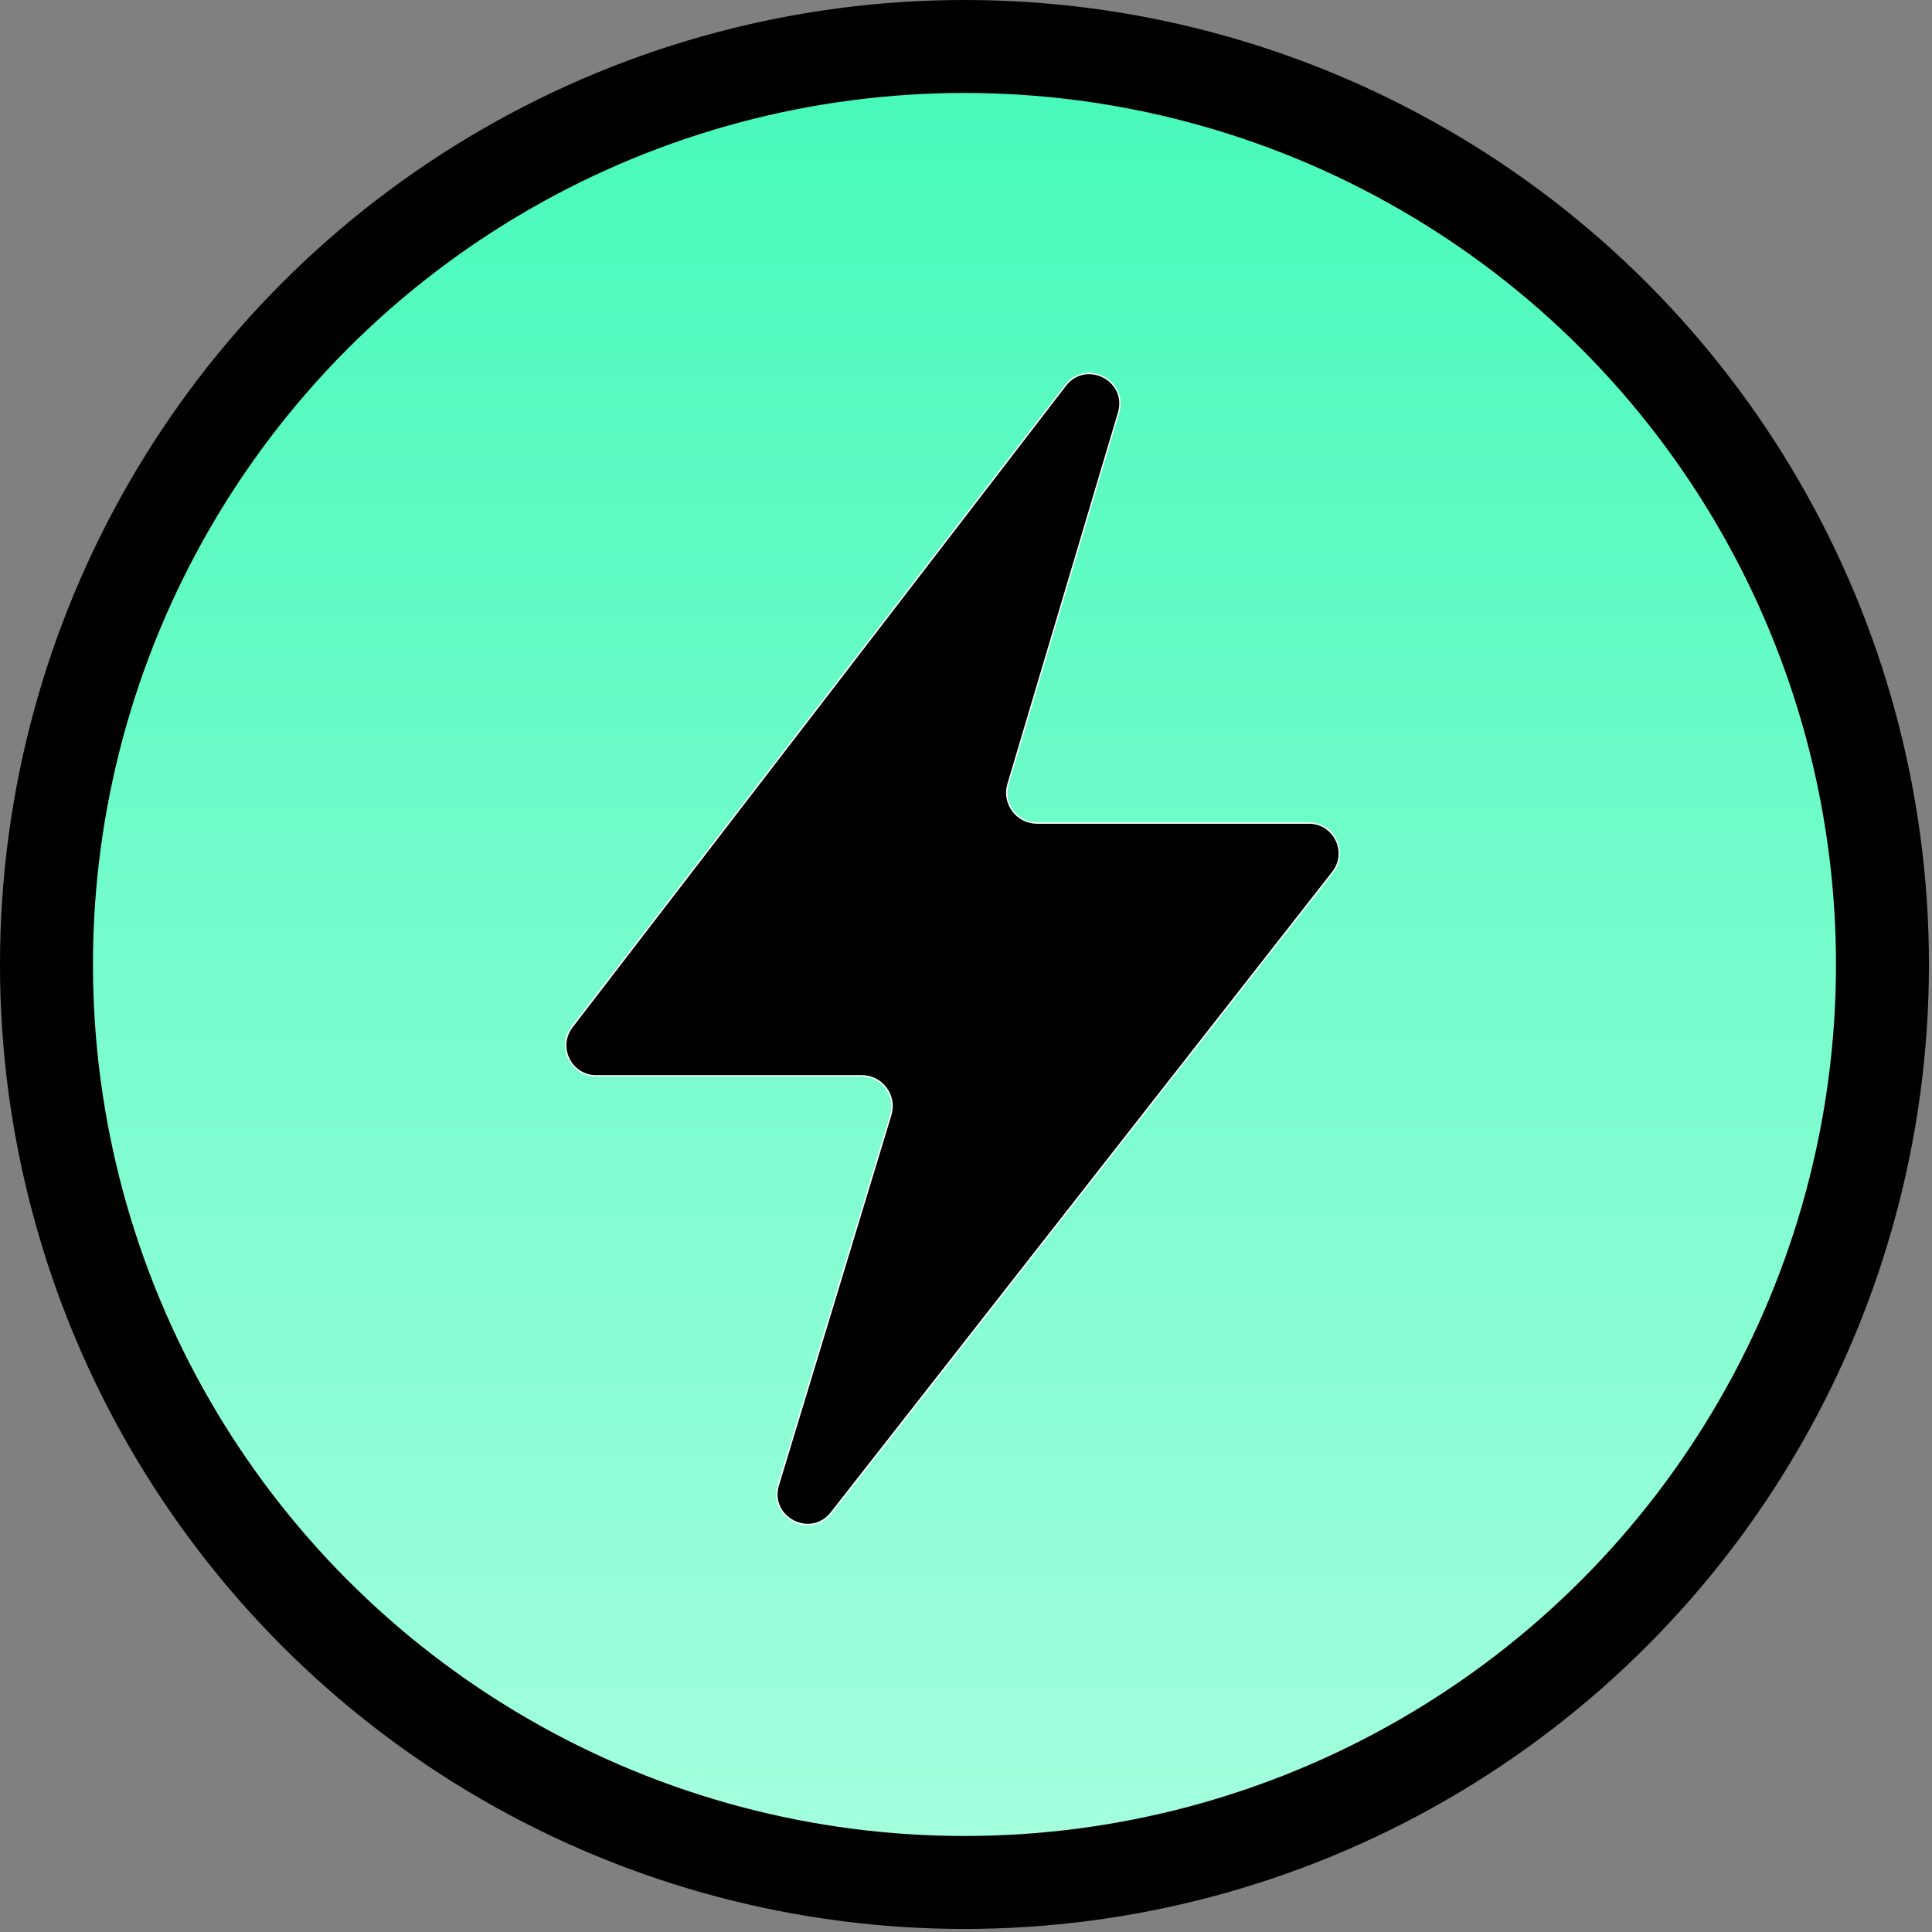 <svg width="303" height="303" viewBox="0 0 303 303" fill="none" xmlns="http://www.w3.org/2000/svg">
<rect x="0" y="0" width="303" height="303" fill="#808080" stroke="none"/>
<circle cx="151.26" cy="151.26" r="143.971" fill="url(#paint0_linear_279_394)" stroke="black" stroke-width="14.579"/>
<path d="M89.723 161.057L167.09 60.463C170.309 56.279 176.932 59.664 175.426 64.724L158.088 122.968C157.179 126.02 159.466 129.086 162.65 129.086H205.272C209.24 129.086 211.466 133.656 209.02 136.78L130.376 237.234C127.127 241.384 120.542 237.959 122.073 232.916L139.706 174.863C140.635 171.805 138.347 168.719 135.152 168.719H93.496C89.547 168.719 87.316 164.187 89.723 161.057Z" fill="#D9D9D9"/>
<path d="M89.723 161.057L167.09 60.463C170.309 56.279 176.932 59.664 175.426 64.724L158.088 122.968C157.179 126.02 159.466 129.086 162.65 129.086H205.272C209.24 129.086 211.466 133.656 209.02 136.78L130.376 237.234C127.127 241.384 120.542 237.959 122.073 232.916L139.706 174.863C140.635 171.805 138.347 168.719 135.152 168.719H93.496C89.547 168.719 87.316 164.187 89.723 161.057Z" fill="black"/>
<path d="M89.723 161.057L167.09 60.463C170.309 56.279 176.932 59.664 175.426 64.724L158.088 122.968C157.179 126.02 159.466 129.086 162.65 129.086H205.272C209.24 129.086 211.466 133.656 209.02 136.78L130.376 237.234C127.127 241.384 120.542 237.959 122.073 232.916L139.706 174.863C140.635 171.805 138.347 168.719 135.152 168.719H93.496C89.547 168.719 87.316 164.187 89.723 161.057Z" stroke="white" stroke-width="0.207"/>
<defs>
<linearGradient id="paint0_linear_279_394" x1="151.26" y1="0" x2="151.26" y2="302.521" gradientUnits="userSpaceOnUse">
<stop stop-color="#43F9B8"/>
<stop offset="1" stop-color="#A8FFE0"/>
</linearGradient>
</defs>
</svg>
